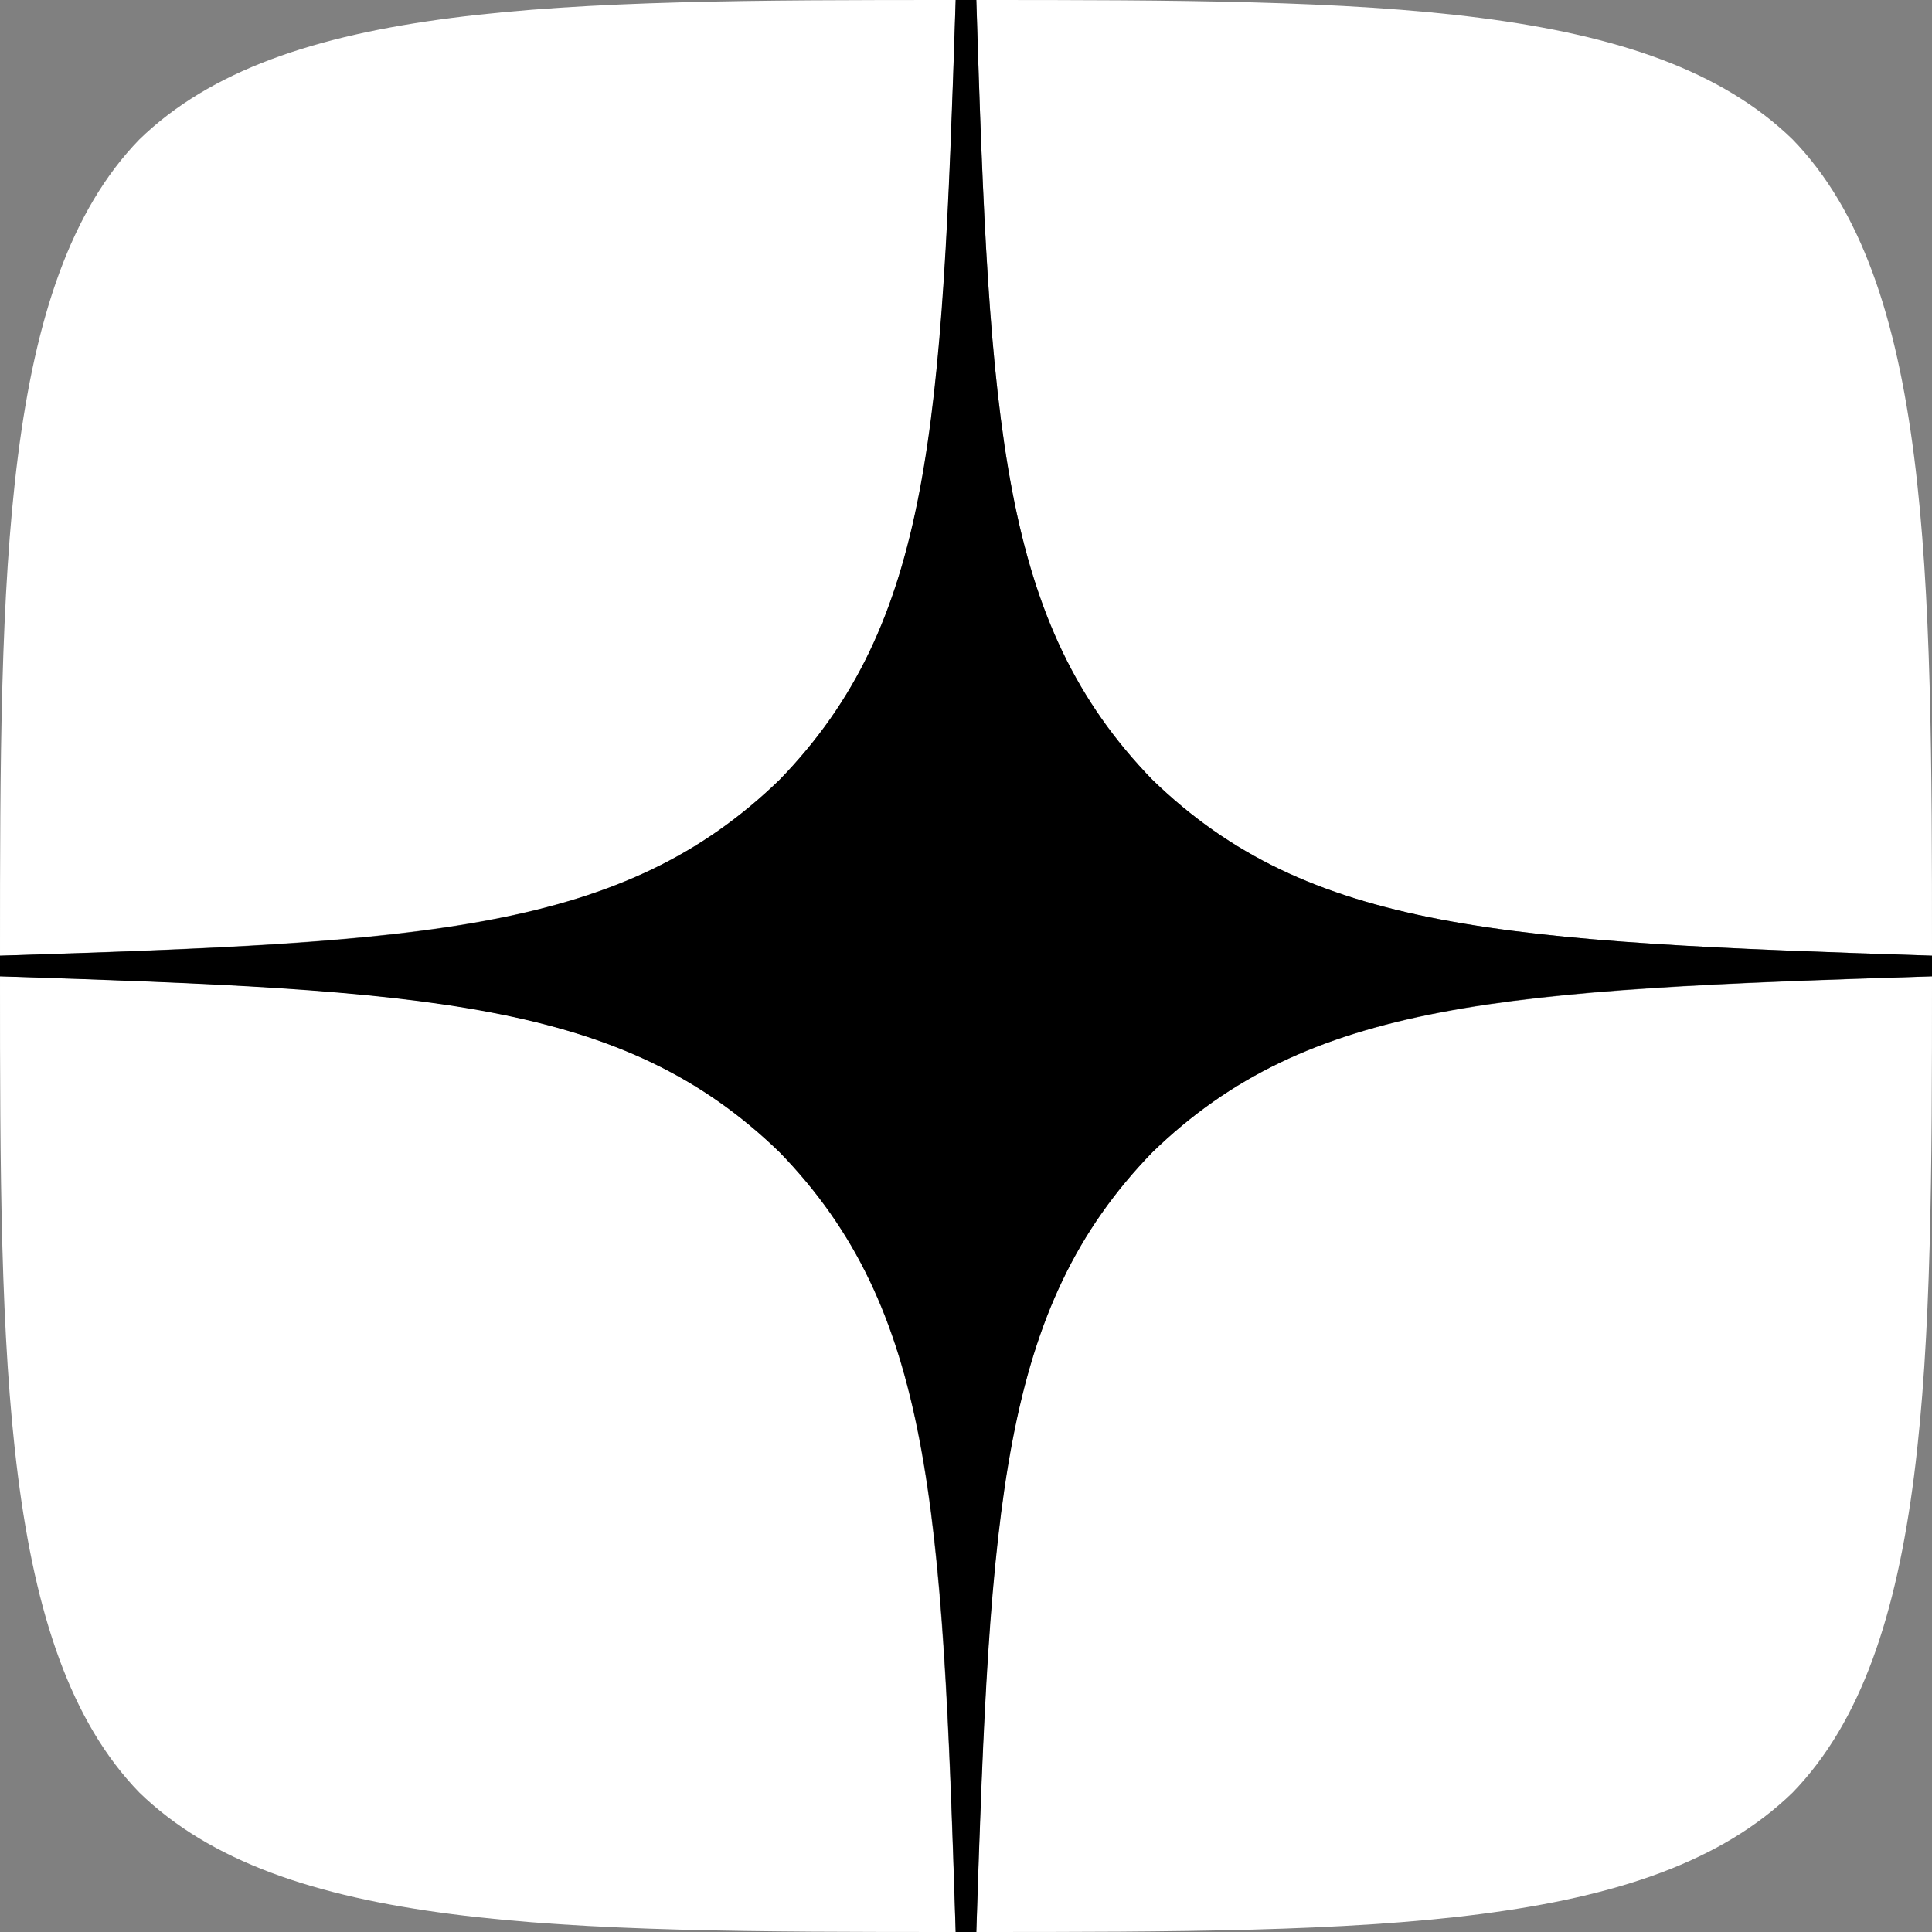 <svg width="32" height="32" viewBox="0 0 32 32" fill="none" xmlns="http://www.w3.org/2000/svg">
<rect x="0" y="0" width="32" height="32" fill="#808080" stroke="none"/>
<g clip-path="url(#clip0_453_7298)">
<path d="M19.086 19.086C16.571 21.68 16.389 24.914 16.171 32C22.777 32 27.337 31.977 29.691 29.691C31.977 27.337 32 22.56 32 16.171C24.914 16.4 21.68 16.571 19.086 19.086ZM0 16.171C0 22.56 0.023 27.337 2.309 29.691C4.663 31.977 9.223 32 15.829 32C15.6 24.914 15.429 21.68 12.914 19.086C10.32 16.571 7.086 16.389 0 16.171ZM15.829 0C9.234 0 4.663 0.023 2.309 2.309C0.023 4.663 0 9.44 0 15.829C7.086 15.6 10.32 15.429 12.914 12.914C15.429 10.32 15.611 7.086 15.829 0ZM19.086 12.914C16.571 10.32 16.389 7.086 16.171 0C22.777 0 27.337 0.023 29.691 2.309C31.977 4.663 32 9.44 32 15.829C24.914 15.6 21.68 15.429 19.086 12.914Z" fill="white"/>
<path d="M32 16.171V15.829C24.914 15.6 21.68 15.429 19.086 12.914C16.571 10.32 16.389 7.086 16.171 0H15.829C15.6 7.086 15.429 10.32 12.914 12.914C10.32 15.429 7.086 15.611 0 15.829V16.171C7.086 16.4 10.32 16.571 12.914 19.086C15.429 21.68 15.611 24.914 15.829 32H16.171C16.4 24.914 16.571 21.68 19.086 19.086C21.68 16.571 24.914 16.389 32 16.171Z" fill="black"/>
</g>
<defs>
<clipPath id="clip0_453_7298">
<rect width="32" height="32" fill="white"/>
</clipPath>
</defs>
</svg>
